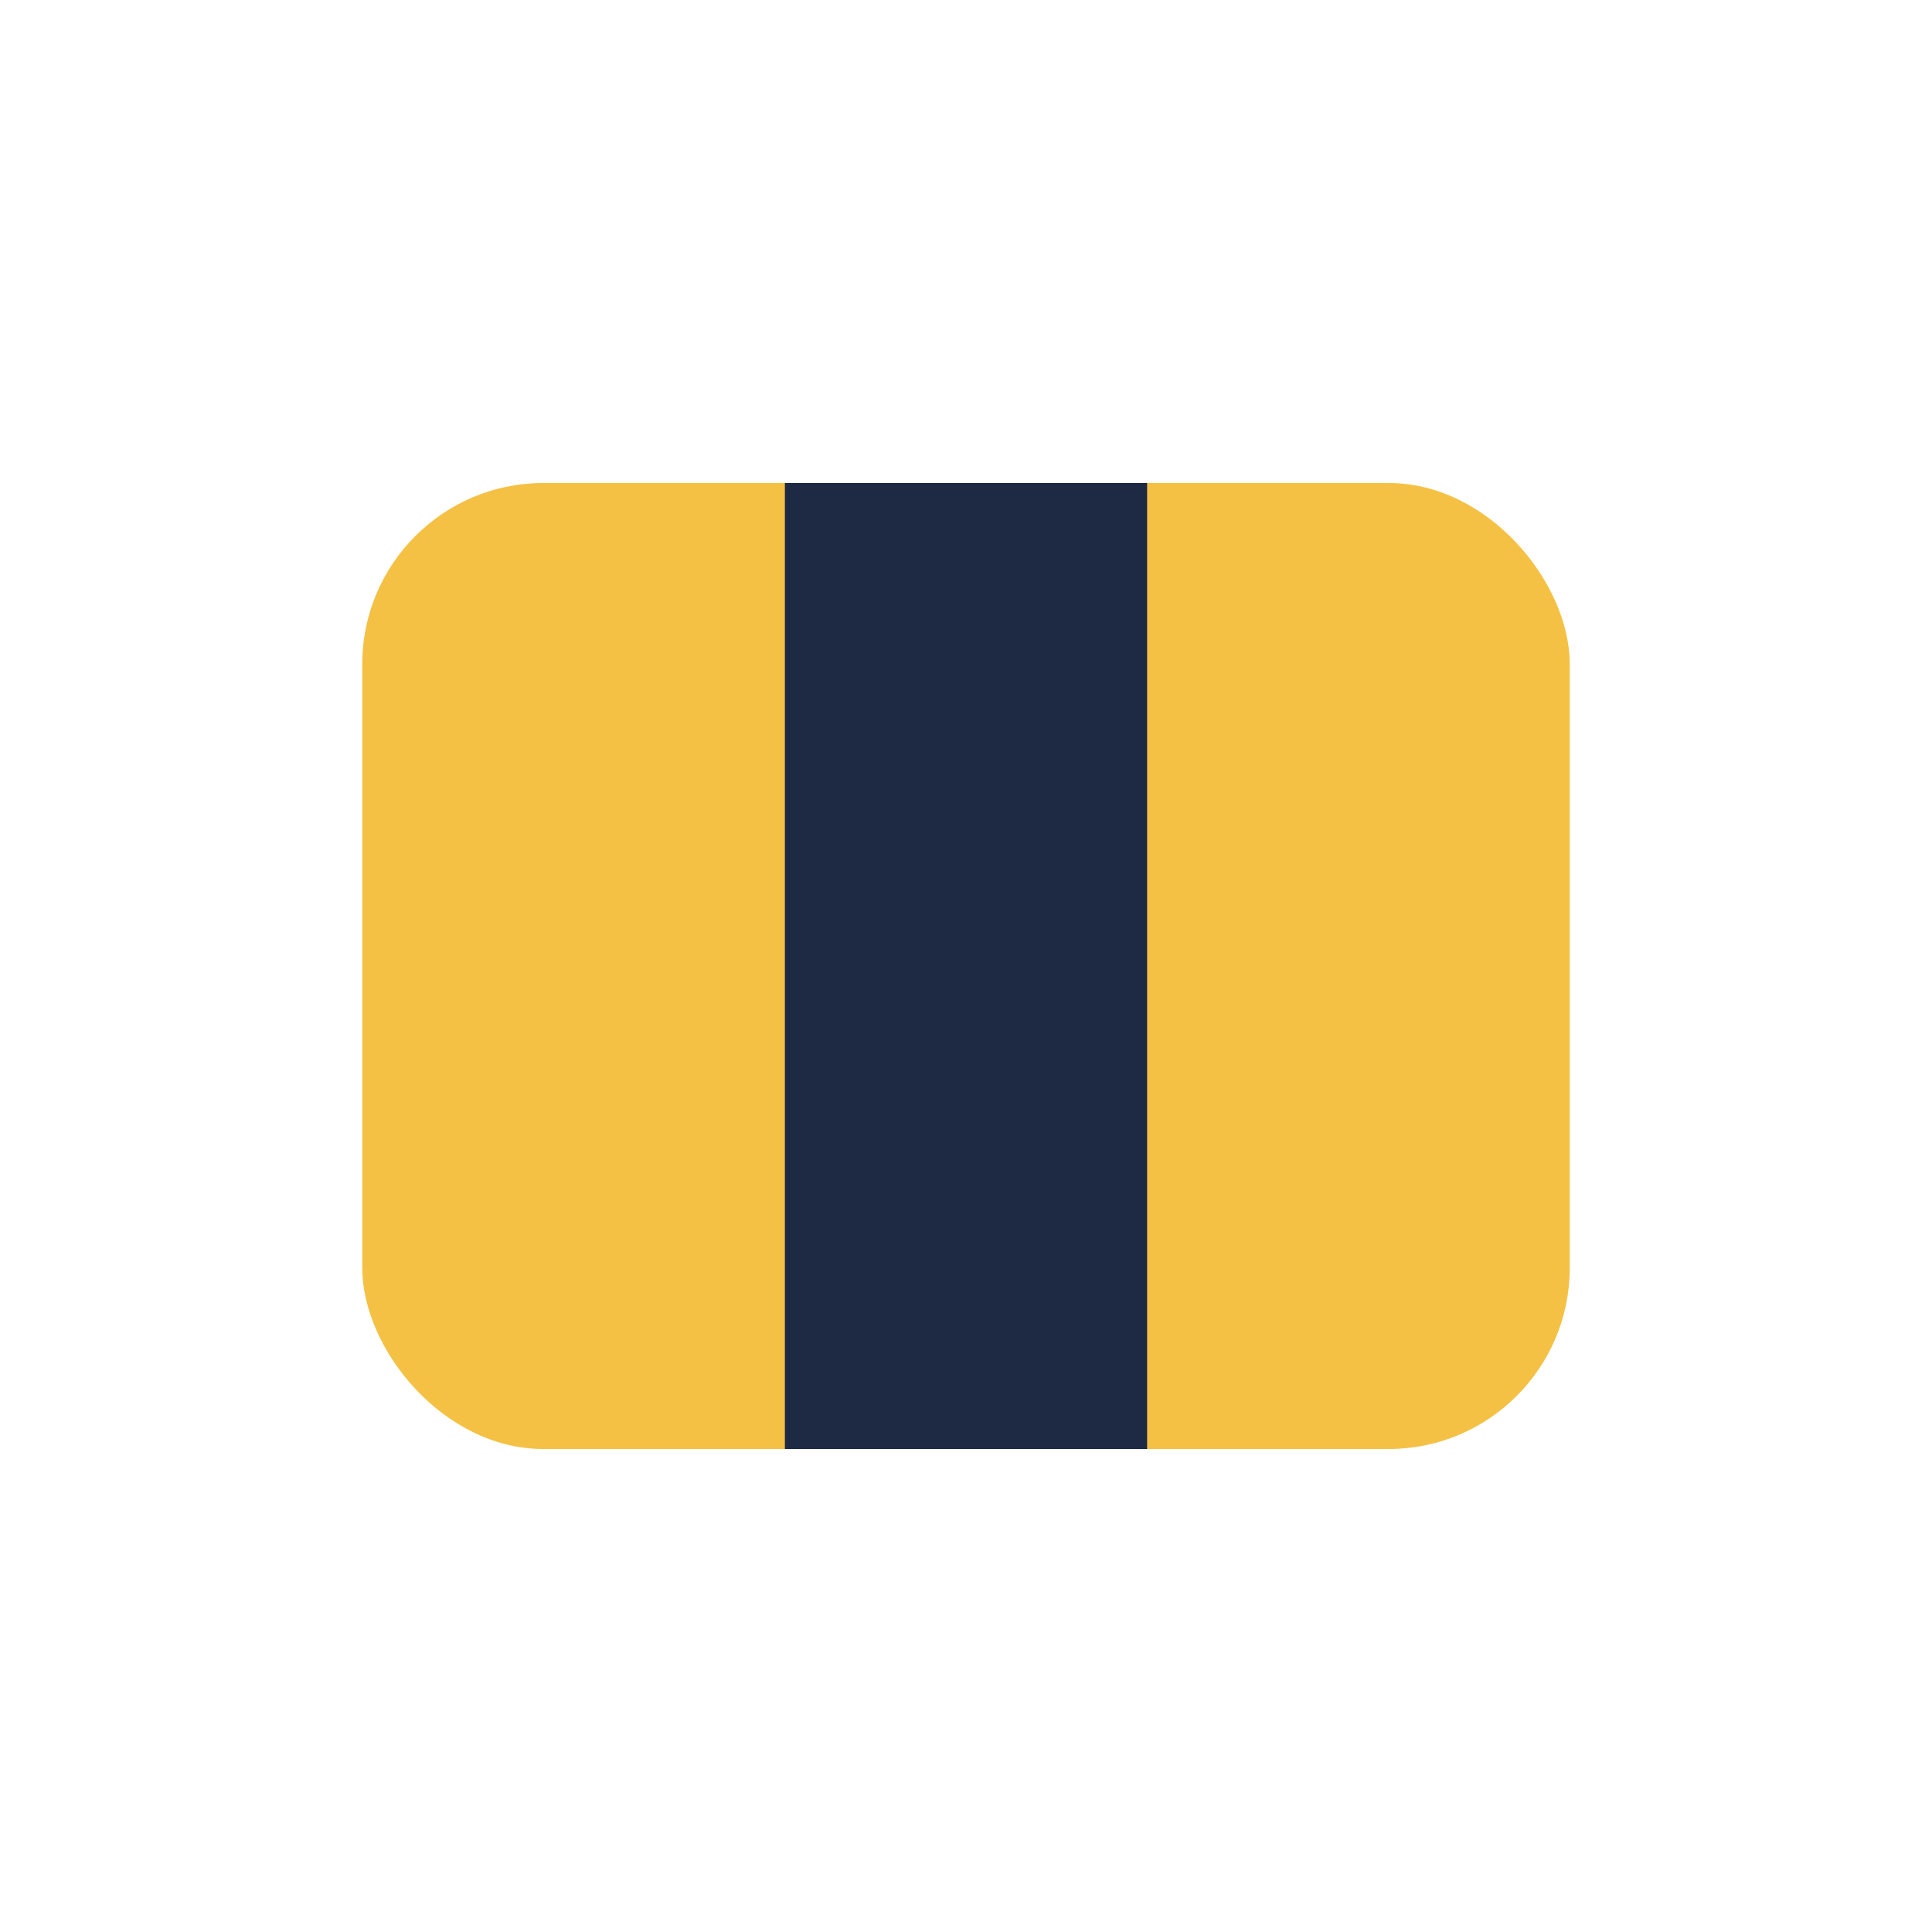 <?xml version="1.0" encoding="UTF-8"?>
<svg xmlns="http://www.w3.org/2000/svg" width="32" height="32" viewBox="0 0 32 32"><rect x="6" y="8" width="20" height="16" rx="3" fill="#F5C144"/><rect x="13" y="8" width="6" height="16" fill="#1E2A44"/></svg>